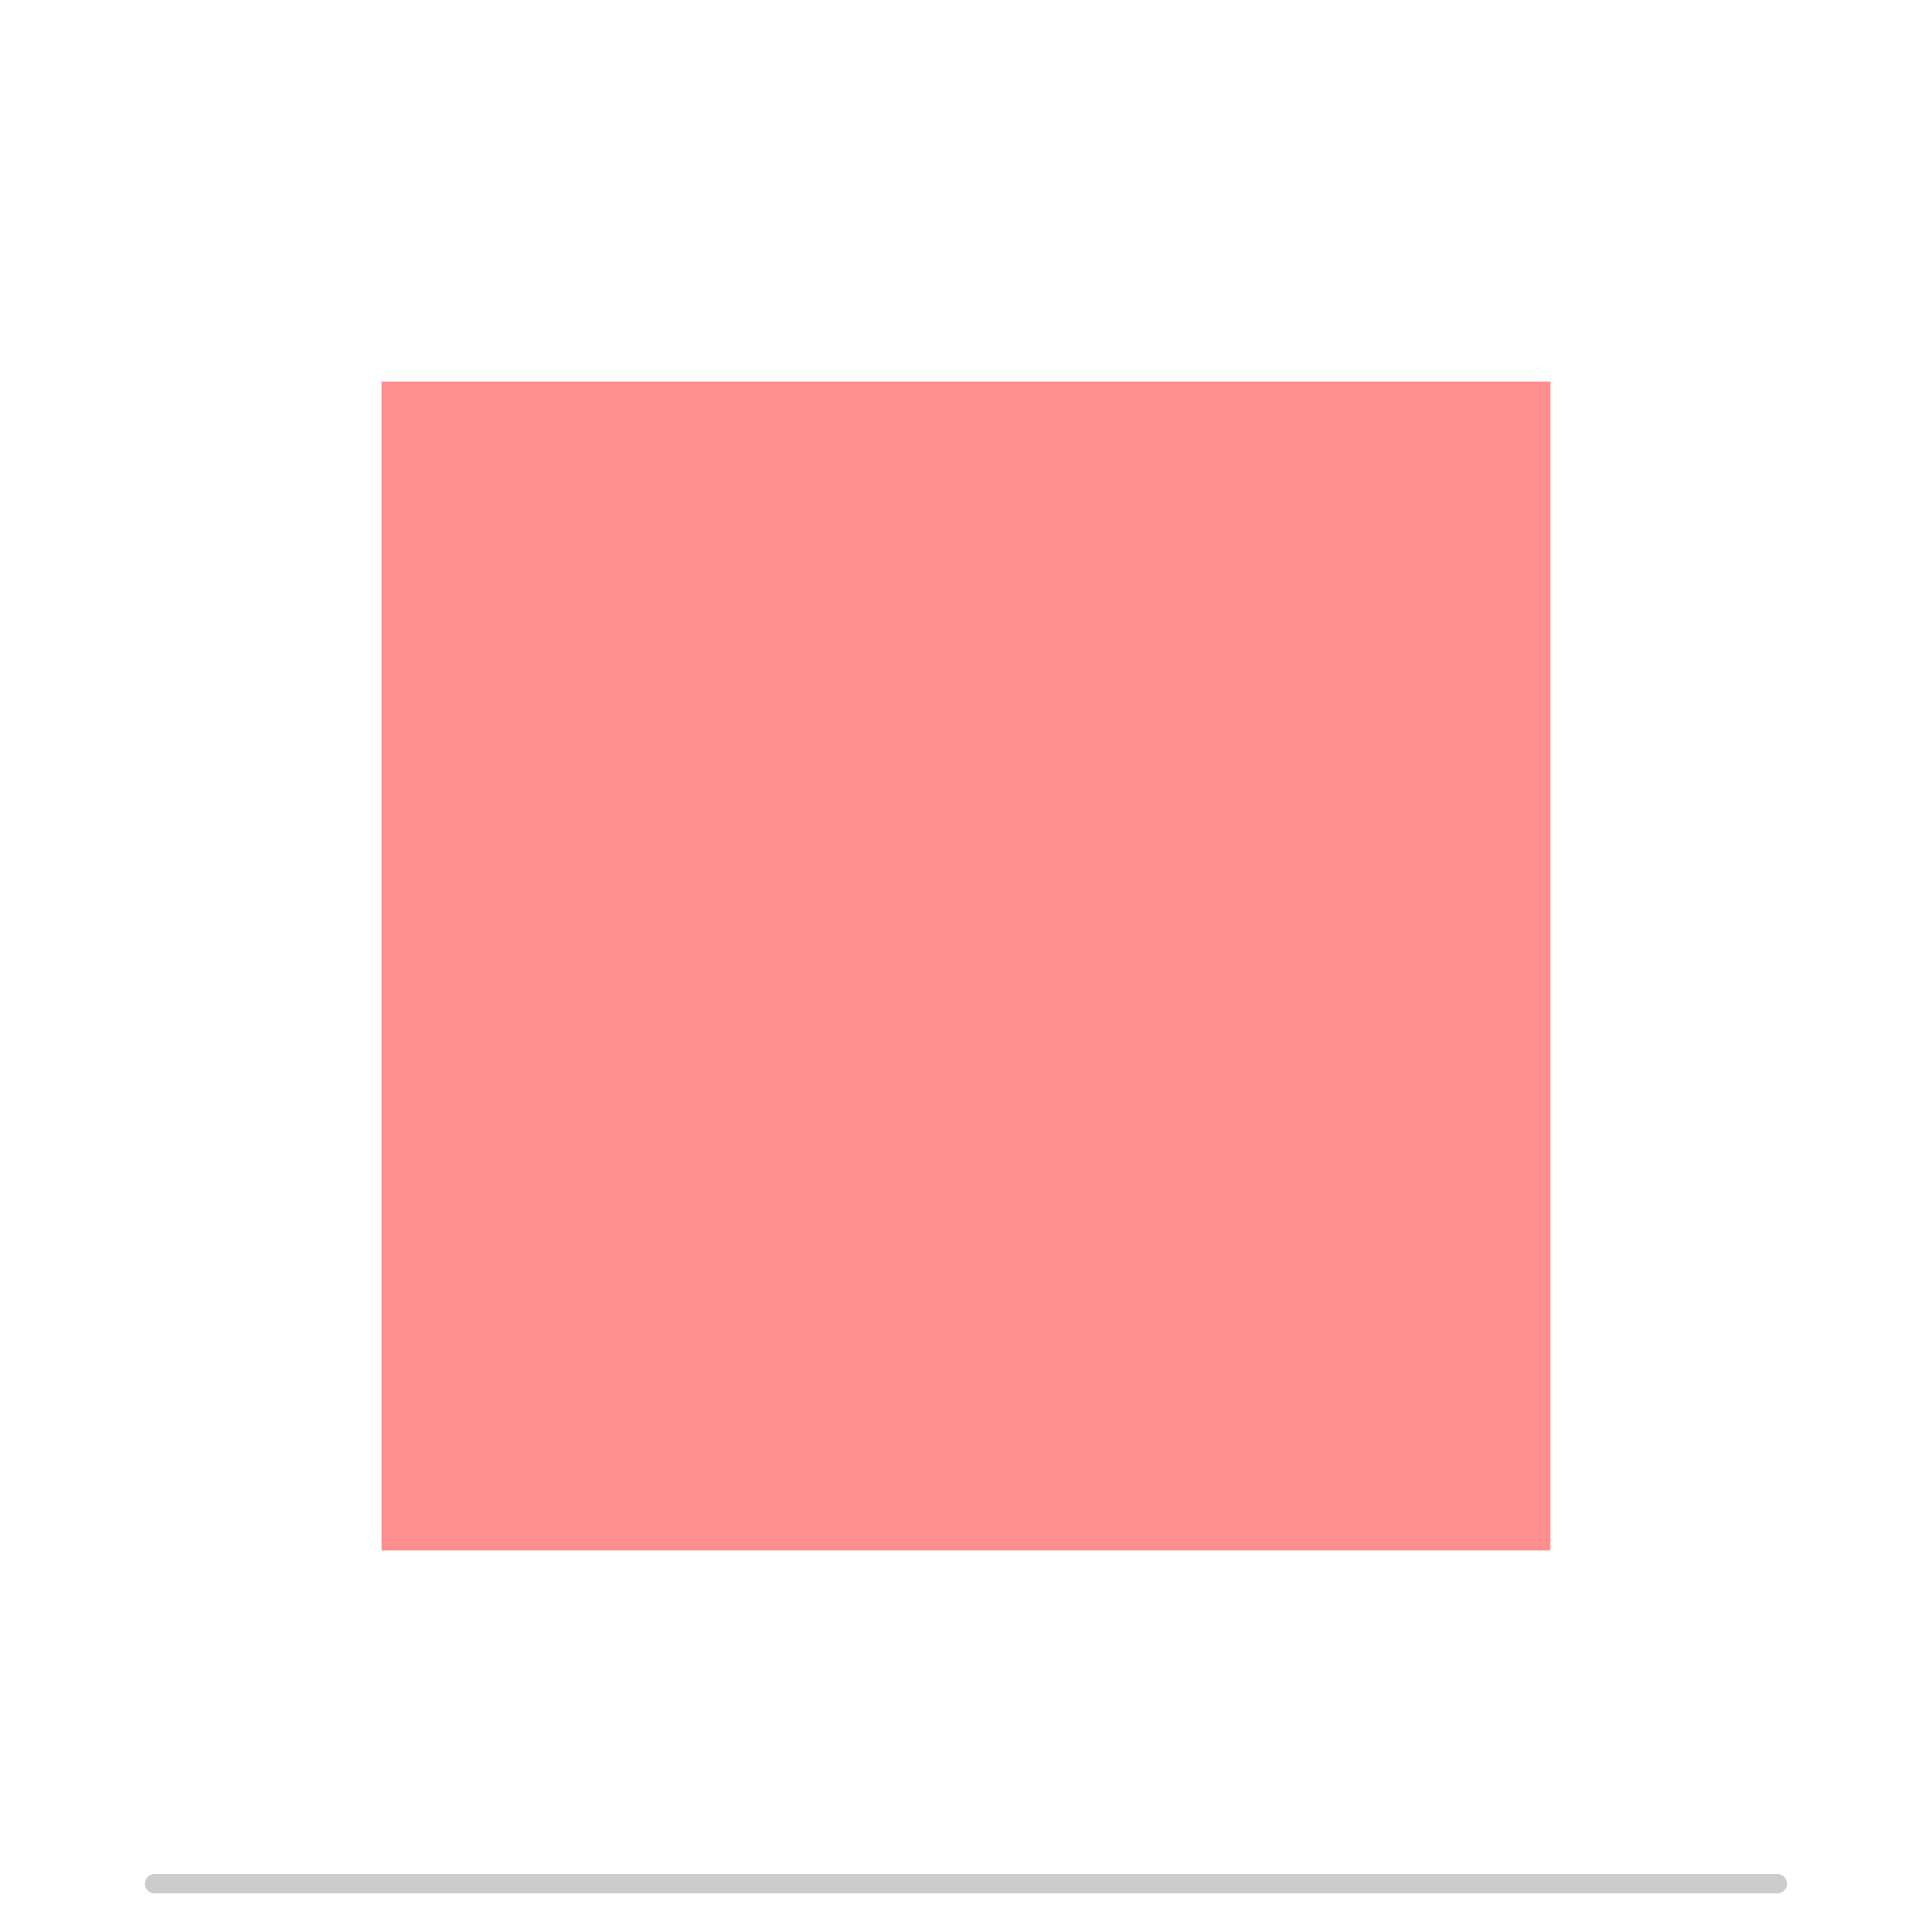 <?xml version="1.0" encoding="UTF-8"?>
<svg xmlns="http://www.w3.org/2000/svg" xmlns:xlink="http://www.w3.org/1999/xlink"
     width="400" height="400" viewBox="-200.0 -200.0 400 400" onload="svgOnLoad(event);">
<defs>
</defs>
<rect x="-200" y="-200" width="400" height="400" fill="#ffffff" />
<rect x="-120" y="-120" width="240" height="240" stroke="#ff8f8f" stroke-width="2" fill="#ff8f8f">
<animate attributeName="x" dur="10s" values="-120.0;-120.0" keyTimes="0;1" repeatCount="indefinite" fill="freeze" />
<animate attributeName="y" dur="10s" values="-120;-120" keyTimes="0;1" repeatCount="indefinite" fill="freeze" />
<animate attributeName="width" dur="10s" values="240;240" keyTimes="0;1" repeatCount="indefinite" fill="freeze" />
<animate attributeName="height" dur="10s" values="240;240" keyTimes="0;1" repeatCount="indefinite" fill="freeze" />
</rect>
<rect x="0" y="0" width="0" height="0" stroke="#ffffffff" fill="#ff8f8f" stroke-width="3">
<animate attributeName="x" dur="10s" values="-120.0;-120.0;-120.0;-120.0;-120.0" keyTimes="0;0.2;0.3;0.31;1" repeatCount="indefinite" fill="freeze" />
<animate attributeName="y" dur="10s" values="-120.0;-120.0;60.0;60.0;60.0" keyTimes="0;0.2;0.3;0.31;1" repeatCount="indefinite" fill="freeze" />
<animate attributeName="width" dur="10s" values="240;240;60.0;0;0" keyTimes="0;0.2;0.3;0.31;1" repeatCount="indefinite" fill="freeze" />
<animate attributeName="height" dur="10s" values="240;240;60.0;0;0" keyTimes="0;0.2;0.3;0.31;1" repeatCount="indefinite" fill="freeze" />
<animate attributeName="fill" dur="10s" values="#ff8f8f;#ff8f8f;#ff4e4e;#ff4e4e" keyTimes="0;0.2;0.3;1" repeatCount="indefinite" fill="freeze" />
</rect>
<rect x="0" y="0" width="0" height="0" stroke="#ffffffff" fill="#ff4e4e" stroke-width="3">
<animate attributeName="x" dur="10s" values="-120.0;-120.0;-120.0;-120.0;-120.0" keyTimes="0;0.29;0.3;0.6;1" repeatCount="indefinite" fill="freeze" />
<animate attributeName="y" dur="10s" values="60.0;60.0;60.0;-120.0;-120.0" keyTimes="0;0.29;0.3;0.6;1" repeatCount="indefinite" fill="freeze" />
<animate attributeName="width" dur="10s" values="0;0;60.0;60.0;60.0" keyTimes="0;0.29;0.3;0.6;1" repeatCount="indefinite" fill="freeze" />
<animate attributeName="height" dur="10s" values="0;0;60.0;60.0;60.0" keyTimes="0;0.29;0.3;0.6;1" repeatCount="indefinite" fill="freeze" />
</rect>
<rect x="0" y="0" width="0" height="0" stroke="#ffffffff" fill="#ff4e4e" stroke-width="3">
<animate attributeName="x" dur="10s" values="-120.0;-120.0;-120.0;-60.0;-60.0" keyTimes="0;0.29;0.3;0.6;1" repeatCount="indefinite" fill="freeze" />
<animate attributeName="y" dur="10s" values="60.0;60.0;60.0;-120.0;-120.0" keyTimes="0;0.29;0.3;0.6;1" repeatCount="indefinite" fill="freeze" />
<animate attributeName="width" dur="10s" values="0;0;60.0;60.0;60.0" keyTimes="0;0.29;0.3;0.6;1" repeatCount="indefinite" fill="freeze" />
<animate attributeName="height" dur="10s" values="0;0;60.0;60.0;60.0" keyTimes="0;0.29;0.3;0.6;1" repeatCount="indefinite" fill="freeze" />
</rect>
<rect x="0" y="0" width="0" height="0" stroke="#ffffffff" fill="#ff4e4e" stroke-width="3">
<animate attributeName="x" dur="10s" values="-120.0;-120.0;-120.0;0.0;0.0" keyTimes="0;0.29;0.3;0.6;1" repeatCount="indefinite" fill="freeze" />
<animate attributeName="y" dur="10s" values="60.0;60.0;60.0;-120.0;-120.0" keyTimes="0;0.29;0.3;0.6;1" repeatCount="indefinite" fill="freeze" />
<animate attributeName="width" dur="10s" values="0;0;60.0;60.0;60.0" keyTimes="0;0.29;0.3;0.6;1" repeatCount="indefinite" fill="freeze" />
<animate attributeName="height" dur="10s" values="0;0;60.0;60.0;60.0" keyTimes="0;0.29;0.3;0.6;1" repeatCount="indefinite" fill="freeze" />
</rect>
<rect x="0" y="0" width="0" height="0" stroke="#ffffffff" fill="#ff4e4e" stroke-width="3">
<animate attributeName="x" dur="10s" values="-120.0;-120.0;-120.0;60.0;60.0" keyTimes="0;0.29;0.3;0.6;1" repeatCount="indefinite" fill="freeze" />
<animate attributeName="y" dur="10s" values="60.0;60.0;60.0;-120.0;-120.0" keyTimes="0;0.29;0.3;0.6;1" repeatCount="indefinite" fill="freeze" />
<animate attributeName="width" dur="10s" values="0;0;60.0;60.0;60.0" keyTimes="0;0.29;0.3;0.6;1" repeatCount="indefinite" fill="freeze" />
<animate attributeName="height" dur="10s" values="0;0;60.0;60.0;60.0" keyTimes="0;0.29;0.3;0.6;1" repeatCount="indefinite" fill="freeze" />
</rect>
<rect x="0" y="0" width="0" height="0" stroke="#ffffffff" fill="#ff4e4e" stroke-width="3">
<animate attributeName="x" dur="10s" values="-120.0;-120.0;-120.0;-120.0;-120.0" keyTimes="0;0.29;0.3;0.6;1" repeatCount="indefinite" fill="freeze" />
<animate attributeName="y" dur="10s" values="60.0;60.0;60.0;-60.0;-60.0" keyTimes="0;0.29;0.3;0.6;1" repeatCount="indefinite" fill="freeze" />
<animate attributeName="width" dur="10s" values="0;0;60.0;60.0;60.0" keyTimes="0;0.29;0.3;0.6;1" repeatCount="indefinite" fill="freeze" />
<animate attributeName="height" dur="10s" values="0;0;60.0;60.0;60.0" keyTimes="0;0.29;0.3;0.6;1" repeatCount="indefinite" fill="freeze" />
</rect>
<rect x="0" y="0" width="0" height="0" stroke="#ffffffff" fill="#ff4e4e" stroke-width="3">
<animate attributeName="x" dur="10s" values="-120.0;-120.0;-120.0;-60.0;-60.0" keyTimes="0;0.29;0.3;0.6;1" repeatCount="indefinite" fill="freeze" />
<animate attributeName="y" dur="10s" values="60.0;60.0;60.0;-60.0;-60.0" keyTimes="0;0.29;0.3;0.6;1" repeatCount="indefinite" fill="freeze" />
<animate attributeName="width" dur="10s" values="0;0;60.0;60.0;60.0" keyTimes="0;0.29;0.3;0.6;1" repeatCount="indefinite" fill="freeze" />
<animate attributeName="height" dur="10s" values="0;0;60.0;60.0;60.0" keyTimes="0;0.29;0.3;0.6;1" repeatCount="indefinite" fill="freeze" />
</rect>
<rect x="0" y="0" width="0" height="0" stroke="#ffffffff" fill="#ff4e4e" stroke-width="3">
<animate attributeName="x" dur="10s" values="-120.0;-120.0;-120.0;0.0;0.0" keyTimes="0;0.29;0.3;0.6;1" repeatCount="indefinite" fill="freeze" />
<animate attributeName="y" dur="10s" values="60.0;60.0;60.0;-60.0;-60.0" keyTimes="0;0.29;0.3;0.6;1" repeatCount="indefinite" fill="freeze" />
<animate attributeName="width" dur="10s" values="0;0;60.0;60.0;60.0" keyTimes="0;0.29;0.3;0.6;1" repeatCount="indefinite" fill="freeze" />
<animate attributeName="height" dur="10s" values="0;0;60.0;60.0;60.0" keyTimes="0;0.29;0.3;0.6;1" repeatCount="indefinite" fill="freeze" />
</rect>
<rect x="0" y="0" width="0" height="0" stroke="#ffffffff" fill="#ff4e4e" stroke-width="3">
<animate attributeName="x" dur="10s" values="-120.0;-120.0;-120.0;60.0;60.0" keyTimes="0;0.29;0.3;0.6;1" repeatCount="indefinite" fill="freeze" />
<animate attributeName="y" dur="10s" values="60.0;60.0;60.0;-60.0;-60.0" keyTimes="0;0.29;0.3;0.6;1" repeatCount="indefinite" fill="freeze" />
<animate attributeName="width" dur="10s" values="0;0;60.0;60.0;60.0" keyTimes="0;0.29;0.3;0.6;1" repeatCount="indefinite" fill="freeze" />
<animate attributeName="height" dur="10s" values="0;0;60.0;60.0;60.0" keyTimes="0;0.29;0.3;0.6;1" repeatCount="indefinite" fill="freeze" />
</rect>
<rect x="0" y="0" width="0" height="0" stroke="#ffffffff" fill="#ff4e4e" stroke-width="3">
<animate attributeName="x" dur="10s" values="-120.0;-120.0;-120.0;-120.0;-120.0" keyTimes="0;0.29;0.3;0.6;1" repeatCount="indefinite" fill="freeze" />
<animate attributeName="y" dur="10s" values="60.0;60.0;60.0;0.0;0.0" keyTimes="0;0.29;0.3;0.6;1" repeatCount="indefinite" fill="freeze" />
<animate attributeName="width" dur="10s" values="0;0;60.0;60.0;60.0" keyTimes="0;0.29;0.3;0.6;1" repeatCount="indefinite" fill="freeze" />
<animate attributeName="height" dur="10s" values="0;0;60.0;60.0;60.0" keyTimes="0;0.29;0.3;0.6;1" repeatCount="indefinite" fill="freeze" />
</rect>
<rect x="0" y="0" width="0" height="0" stroke="#ffffffff" fill="#ff4e4e" stroke-width="3">
<animate attributeName="x" dur="10s" values="-120.0;-120.0;-120.0;-60.0;-60.0" keyTimes="0;0.29;0.3;0.6;1" repeatCount="indefinite" fill="freeze" />
<animate attributeName="y" dur="10s" values="60.0;60.0;60.0;0.0;0.0" keyTimes="0;0.29;0.3;0.6;1" repeatCount="indefinite" fill="freeze" />
<animate attributeName="width" dur="10s" values="0;0;60.0;60.0;60.0" keyTimes="0;0.29;0.3;0.6;1" repeatCount="indefinite" fill="freeze" />
<animate attributeName="height" dur="10s" values="0;0;60.0;60.0;60.0" keyTimes="0;0.29;0.3;0.6;1" repeatCount="indefinite" fill="freeze" />
</rect>
<rect x="0" y="0" width="0" height="0" stroke="#ffffffff" fill="#ff4e4e" stroke-width="3">
<animate attributeName="x" dur="10s" values="-120.0;-120.0;-120.0;0.0;0.0" keyTimes="0;0.29;0.3;0.6;1" repeatCount="indefinite" fill="freeze" />
<animate attributeName="y" dur="10s" values="60.0;60.0;60.0;0.0;0.0" keyTimes="0;0.29;0.3;0.6;1" repeatCount="indefinite" fill="freeze" />
<animate attributeName="width" dur="10s" values="0;0;60.0;60.0;60.0" keyTimes="0;0.29;0.3;0.6;1" repeatCount="indefinite" fill="freeze" />
<animate attributeName="height" dur="10s" values="0;0;60.0;60.0;60.0" keyTimes="0;0.29;0.3;0.6;1" repeatCount="indefinite" fill="freeze" />
</rect>
<rect x="0" y="0" width="0" height="0" stroke="#ffffffff" fill="#ff4e4e" stroke-width="3">
<animate attributeName="x" dur="10s" values="-120.0;-120.0;-120.0;60.0;60.0" keyTimes="0;0.29;0.3;0.6;1" repeatCount="indefinite" fill="freeze" />
<animate attributeName="y" dur="10s" values="60.0;60.0;60.0;0.0;0.0" keyTimes="0;0.29;0.3;0.6;1" repeatCount="indefinite" fill="freeze" />
<animate attributeName="width" dur="10s" values="0;0;60.0;60.0;60.0" keyTimes="0;0.29;0.3;0.6;1" repeatCount="indefinite" fill="freeze" />
<animate attributeName="height" dur="10s" values="0;0;60.0;60.0;60.0" keyTimes="0;0.29;0.3;0.6;1" repeatCount="indefinite" fill="freeze" />
</rect>
<rect x="0" y="0" width="0" height="0" stroke="#ffffffff" fill="#ff4e4e" stroke-width="3">
<animate attributeName="x" dur="10s" values="-120.0;-120.0;-120.0;-120.0;-120.0" keyTimes="0;0.29;0.3;0.6;1" repeatCount="indefinite" fill="freeze" />
<animate attributeName="y" dur="10s" values="60.0;60.0;60.0;60.0;60.0" keyTimes="0;0.29;0.3;0.6;1" repeatCount="indefinite" fill="freeze" />
<animate attributeName="width" dur="10s" values="0;0;60.0;60.0;60.0" keyTimes="0;0.29;0.3;0.6;1" repeatCount="indefinite" fill="freeze" />
<animate attributeName="height" dur="10s" values="0;0;60.0;60.0;60.0" keyTimes="0;0.29;0.3;0.6;1" repeatCount="indefinite" fill="freeze" />
</rect>
<rect x="0" y="0" width="0" height="0" stroke="#ffffffff" fill="#ff4e4e" stroke-width="3">
<animate attributeName="x" dur="10s" values="-120.0;-120.0;-120.0;-60.0;-60.0" keyTimes="0;0.29;0.3;0.6;1" repeatCount="indefinite" fill="freeze" />
<animate attributeName="y" dur="10s" values="60.0;60.0;60.0;60.0;60.0" keyTimes="0;0.29;0.3;0.6;1" repeatCount="indefinite" fill="freeze" />
<animate attributeName="width" dur="10s" values="0;0;60.0;60.0;60.0" keyTimes="0;0.29;0.3;0.6;1" repeatCount="indefinite" fill="freeze" />
<animate attributeName="height" dur="10s" values="0;0;60.0;60.0;60.0" keyTimes="0;0.29;0.3;0.6;1" repeatCount="indefinite" fill="freeze" />
</rect>
<rect x="0" y="0" width="0" height="0" stroke="#ffffffff" fill="#ff4e4e" stroke-width="3">
<animate attributeName="x" dur="10s" values="-120.0;-120.0;-120.0;0.0;0.0" keyTimes="0;0.29;0.3;0.6;1" repeatCount="indefinite" fill="freeze" />
<animate attributeName="y" dur="10s" values="60.0;60.0;60.0;60.0;60.0" keyTimes="0;0.29;0.3;0.6;1" repeatCount="indefinite" fill="freeze" />
<animate attributeName="width" dur="10s" values="0;0;60.0;60.0;60.0" keyTimes="0;0.29;0.3;0.6;1" repeatCount="indefinite" fill="freeze" />
<animate attributeName="height" dur="10s" values="0;0;60.0;60.0;60.0" keyTimes="0;0.29;0.3;0.6;1" repeatCount="indefinite" fill="freeze" />
</rect>
<rect x="0" y="0" width="0" height="0" stroke="#ffffffff" fill="#ff4e4e" stroke-width="3">
<animate attributeName="x" dur="10s" values="-120.0;-120.0;-120.0;60.0;60.0" keyTimes="0;0.29;0.3;0.6;1" repeatCount="indefinite" fill="freeze" />
<animate attributeName="y" dur="10s" values="60.0;60.0;60.0;60.0;60.0" keyTimes="0;0.29;0.3;0.6;1" repeatCount="indefinite" fill="freeze" />
<animate attributeName="width" dur="10s" values="0;0;60.0;60.0;60.0" keyTimes="0;0.29;0.3;0.6;1" repeatCount="indefinite" fill="freeze" />
<animate attributeName="height" dur="10s" values="0;0;60.0;60.0;60.0" keyTimes="0;0.29;0.3;0.6;1" repeatCount="indefinite" fill="freeze" />
</rect>
<g id="scrub">
<path d="M-168.0,190.0 L168.0,190.0" stroke="#ccc" stroke-width="4" stroke-linecap="round" />
<rect x="-168.0" y="190.0" width="0" height="0.001" stroke="#05f" stroke-width="4" stroke-linejoin="round">
<animate attributeName="width" dur="10s" values="0;336" keyTimes="0;1" repeatCount="indefinite" fill="freeze" />
</rect>
<g id="scrub-capture" data-xmin="-168.0" data-xmax="168.0" data-totaldur="10" data-startdelay="0" data-enddelay="0" data-pauseonload="0">
<rect x="-170.0" y="180.0" width="340" height="20" fill="rgba(255,255,255,0)" />
<circle cx="-168.0" cy="190.0" r="6" fill="#05f" id="scrub-knob" visibility="hidden">
<animate attributeName="cx" dur="10s" values="-168.0;168.0" keyTimes="0;1" repeatCount="indefinite" fill="freeze" />
</circle>
</g>
<g id="scrub-play" visibility="hidden">
<rect x="-191.0" y="186.0" width="8" height="8" fill="#05f" stroke="#05f" stroke-width="8" stroke-linejoin="round" />
<path d="M-191.0,186.0 v8.0 l8.0,-4.0 Z" fill="#eee" />
</g>
<g id="scrub-pause" visibility="hidden">
<rect x="-191.0" y="186.0" width="8" height="8" fill="#05f" stroke="#05f" stroke-width="8" stroke-linejoin="round" />
<rect x="-190.0" y="186.0" width="2.0" height="8.0" fill="#eee" />
<rect x="-186.0" y="186.0" width="2.0" height="8.0" fill="#eee" />
</g>
</g>
<script>/*<![CDATA[*/
/* Animation playback controls generated by drawsvg */
/* https://github.com/cduck/drawsvg/ */
function svgOnLoad(event) {
    /* Support standalone SVG or embedded in HTML or iframe */
    if (event && event.target && event.target.ownerDocument) {
        svgSetup(event.target.ownerDocument);
    } else if (document && document.currentScript
               && document.currentScript.parentElement) {
        svgSetup(document.currentScript.parentElement);
    }
}
function svgSetup(doc) {
    var svgRoot = doc.documentElement || doc;
    var scrubCapture = doc.getElementById("scrub-capture");
    /* Block multiple setups */
    if (!scrubCapture || scrubCapture.getAttribute("svgSetupDone")) {
        return;
    }
    scrubCapture.setAttribute("svgSetupDone", true);
    var scrubContainer = doc.getElementById("scrub");
    var scrubPlay = doc.getElementById("scrub-play");
    var scrubPause = doc.getElementById("scrub-pause");
    var scrubKnob = doc.getElementById("scrub-knob");
    var scrubXMin = parseFloat(scrubCapture.dataset.xmin);
    var scrubXMax = parseFloat(scrubCapture.dataset.xmax);
    var scrubTotalDur = parseFloat(scrubCapture.dataset.totaldur);
    var scrubStartDelay = parseFloat(scrubCapture.dataset.startdelay);
    var scrubEndDelay = parseFloat(scrubCapture.dataset.enddelay);
    var scrubPauseOnLoad = parseFloat(scrubCapture.dataset.pauseonload);
    var paused = false;
    var dragXOffset = 0;
    var point = svgRoot.createSVGPoint();

    function screenToSvgX(p) {
        var matrix = scrubKnob.getScreenCTM().inverse();
        point.x = p.x;
        point.y = p.y;
        return point.matrixTransform(matrix).x;
    };
    function screenToProgress(p) {
        var matrix = scrubKnob.getScreenCTM().inverse();
        point.x = p.x;
        point.y = p.y;
        var x = point.matrixTransform(matrix).x;
        if (x <= scrubXMin) {
            return scrubStartDelay / scrubTotalDur;
        }
        if (x >= scrubXMax) {
            return (scrubTotalDur - scrubEndDelay) / scrubTotalDur;
        }
        return (scrubStartDelay/scrubTotalDur
                + (x - dragXOffset - scrubXMin)
                  / (scrubXMax - scrubXMin)
                  * (scrubTotalDur - scrubStartDelay - scrubEndDelay)
                  / scrubTotalDur);
    };
    function currentScrubX() {
        return scrubKnob.cx.animVal.value;
    };
    function pause() {
        svgRoot.pauseAnimations();
        scrubPlay.setAttribute("visibility", "visible");
        scrubPause.setAttribute("visibility", "hidden");
        paused = true;
    };
    function play() {
        svgRoot.unpauseAnimations();
        scrubPause.setAttribute("visibility", "visible");
        scrubPlay.setAttribute("visibility", "hidden");
        paused = false;
    };
    function scrub(playbackFraction) {
        var t = scrubTotalDur * playbackFraction;
        /* Stop 10ms before end to avoid loop (>=1ms needed on FF) */
        var limit = scrubTotalDur - 10e-3;
        if (t < 0) t = 0;
        else if (t > limit) t = limit;
        svgRoot.setCurrentTime(t);
    };
    function mousedown(e) {
        svgRoot.pauseAnimations();
        if (e.target == scrubKnob) {
            dragXOffset = screenToSvgX(e) - currentScrubX();
        } else {
            dragXOffset = 0;
        }
        scrub(screenToProgress(e));
        /* Global document listeners */
        document.addEventListener('mousemove', mousemove);
        document.addEventListener('mouseup', mouseup);
        e.preventDefault();
    };
    function mouseup(e) {
        dragXOffset = 0;
        document.removeEventListener('mousemove', mousemove);
        document.removeEventListener('mouseup', mouseup);
        if (!paused) {
            svgRoot.unpauseAnimations();
        }
        e.preventDefault();
    };
    function mousemove(e) {
        scrub(screenToProgress(e));
    };
    scrubPause.addEventListener("click", pause);
    scrubPlay.addEventListener("click", play);
    scrubCapture.addEventListener("mousedown", mousedown);
    scrubContainer.setAttribute("visibility", "visible");
    scrubKnob.setAttribute("visibility", "visible");
    if (scrubPauseOnLoad) {
        pause();
        scrub(0);
    } else {
        play();
    }
};
svgOnLoad();
/*]]>*/</script>
</svg>